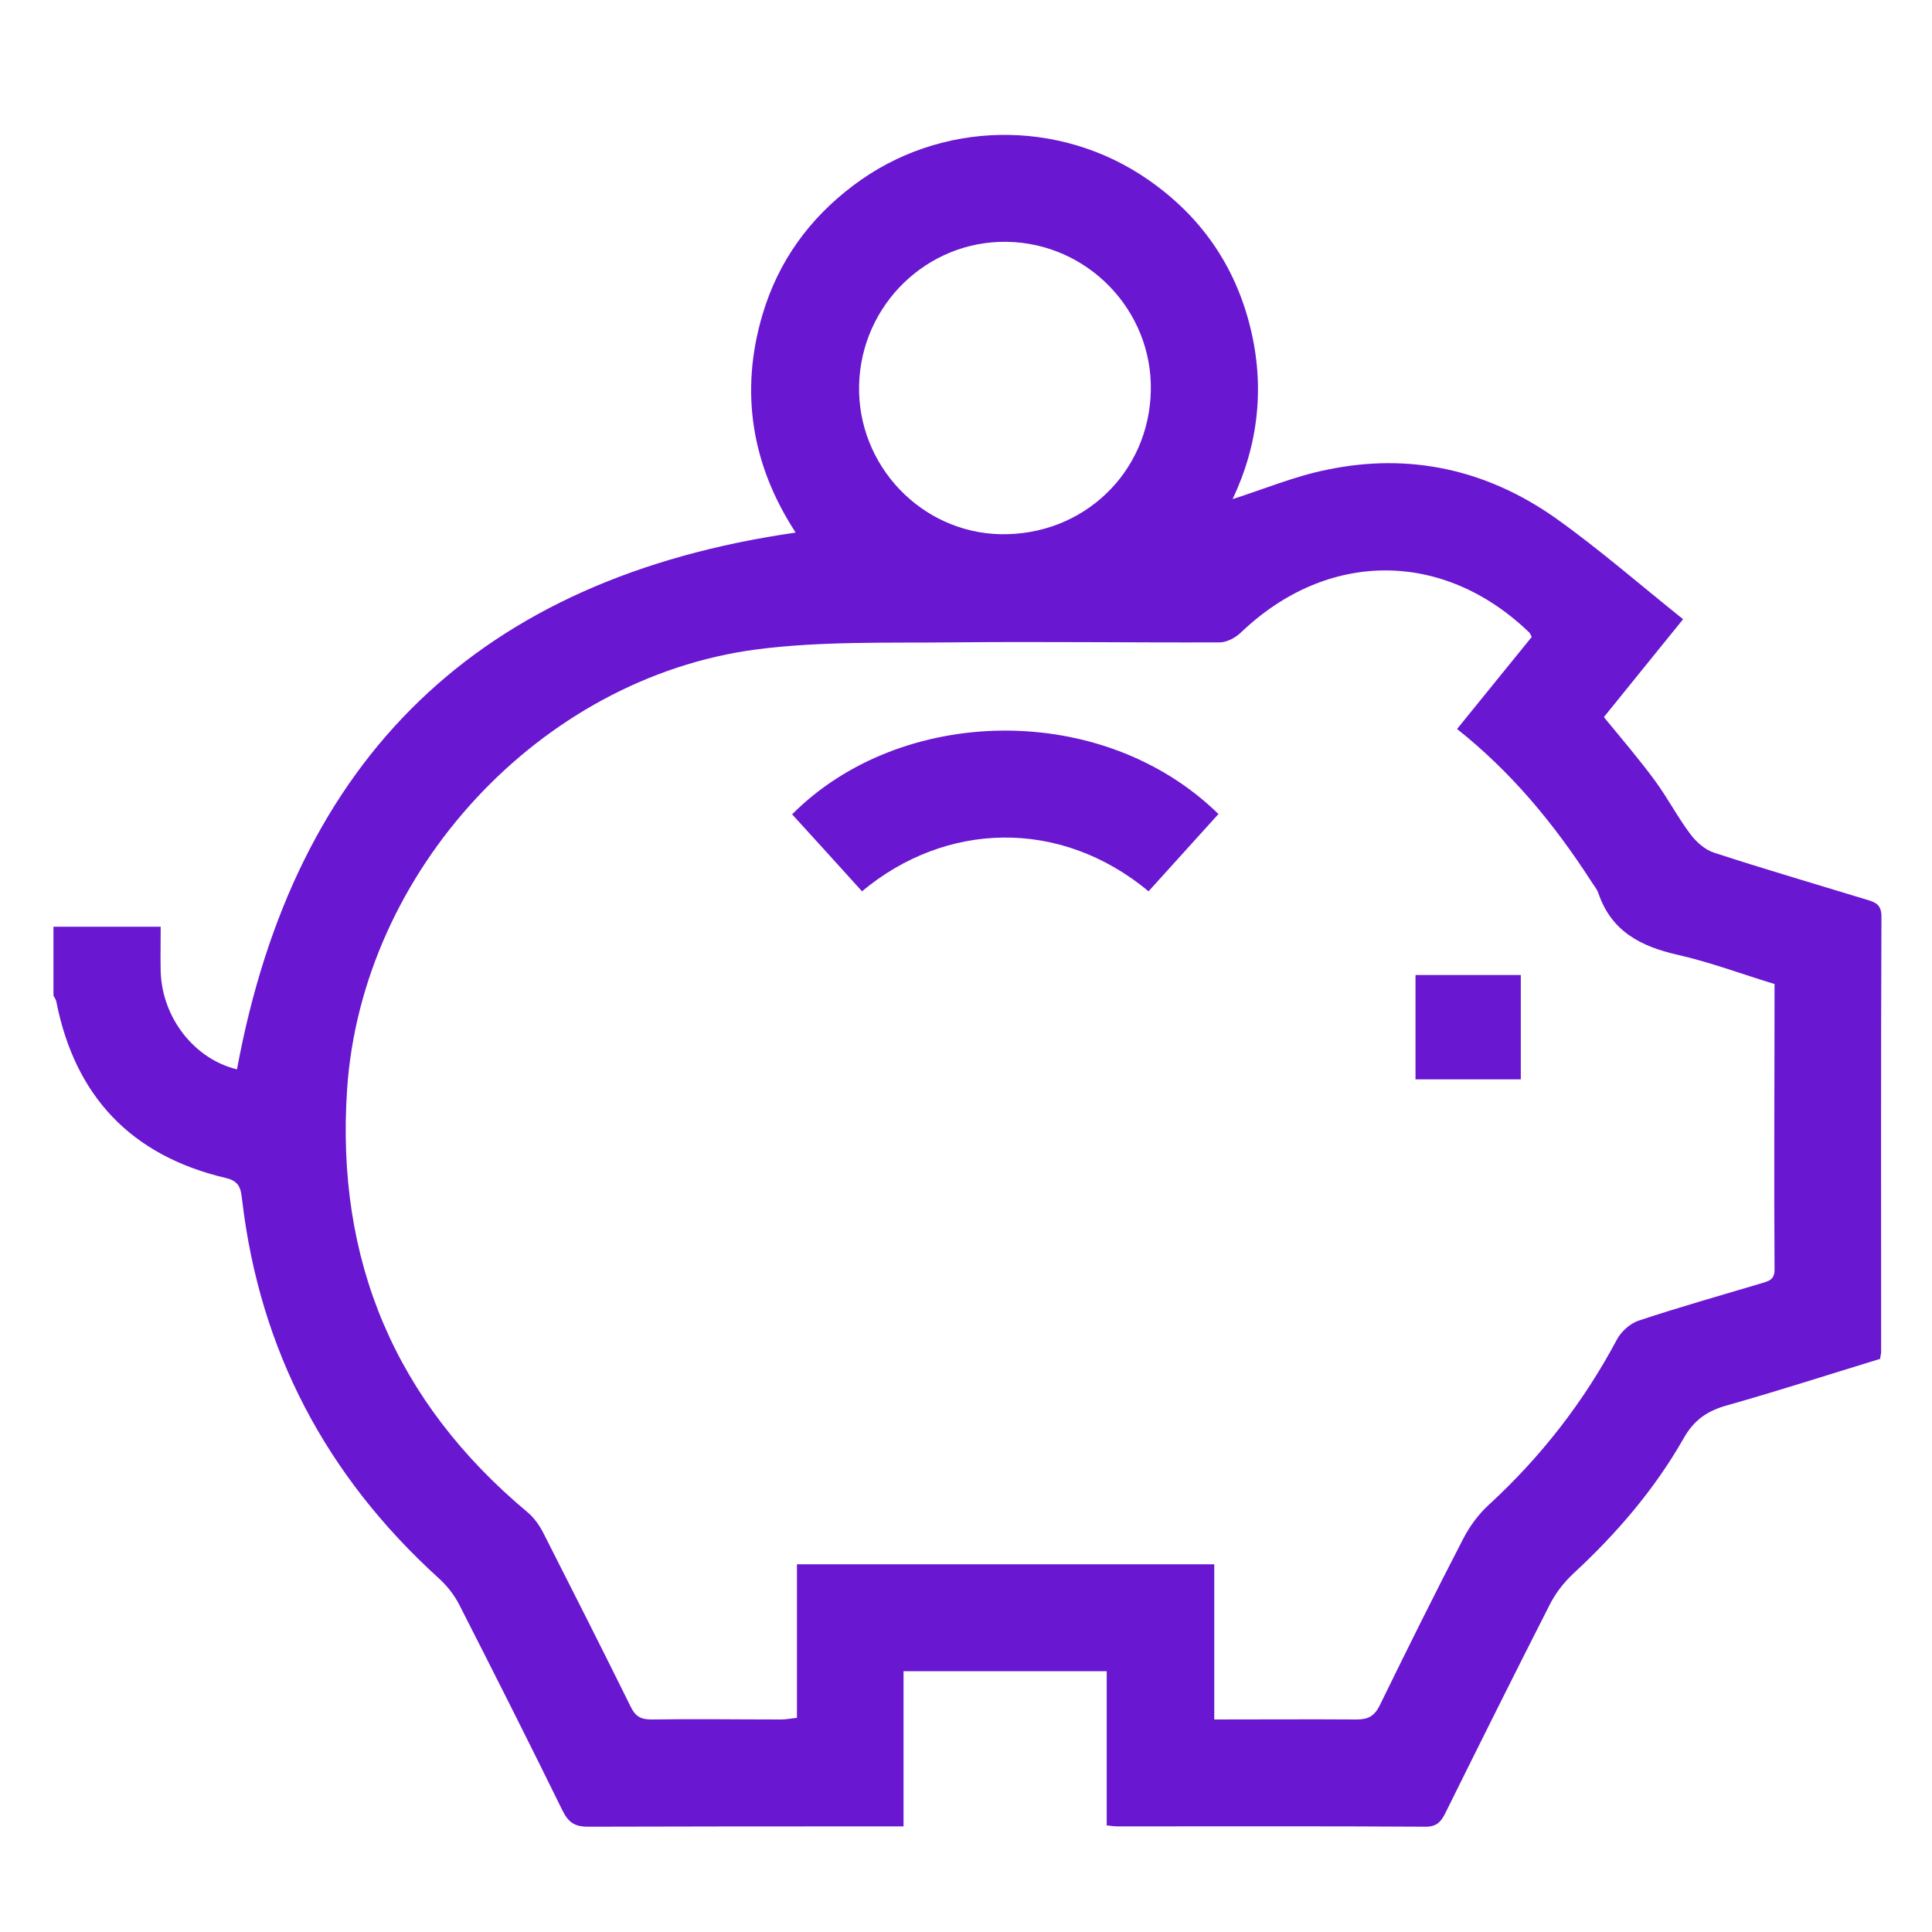 <svg viewBox="0 0 600 600" version="1.1" xmlns="http://www.w3.org/2000/svg">
  <defs>
    <style>
      .cls-1 {
        fill: #6917d0;
      }
    </style>
  </defs>
  
  <g>
    <g id="Layer_1">
      <g>
        <path d="M16.6,287.8h33.3c0,4.8-.1,9.4,0,14,.5,14.4,10.5,27.1,23.7,30.3,17.9-97,75.3-152.6,173.5-166.7-13.5-20.7-17.5-43.4-10.3-67.7,4.9-16.5,14.5-29.8,28.2-40.1,26.8-20.3,64-21,91.7-1.7,16.1,11.2,26.7,26.3,31.5,45.4,4.7,18.7,2.6,36.8-5.4,53.7,9.7-3.1,19.3-7.1,29.2-9.1,25.7-5.4,49.7-.1,71.1,15,13.5,9.6,26.1,20.6,39.6,31.4-8.3,10.3-16.4,20.2-24.6,30.4,5.4,6.6,10.9,13,15.9,19.8,3.9,5.3,7,11.3,11,16.6,1.8,2.4,4.5,4.8,7.3,5.7,15.6,5.1,31.4,9.7,47.1,14.5,2.6.8,4.9,1.3,4.9,5.3-.2,45.1-.1,90.2-.1,135.3,0,.5-.2,1.1-.3,2.1-15.7,4.8-31.5,9.9-47.4,14.4-6.2,1.7-10.4,4.5-13.7,10.4-9,15.8-20.8,29.5-34.2,41.9-3,2.8-5.7,6.3-7.5,10-10.9,21.4-21.6,42.9-32.2,64.3-1.3,2.6-2.6,4.3-6.1,4.3-31.8-.2-63.6-.1-95.3-.1-1.1,0-2.1-.1-3.8-.3v-47.9h-63.1v48.2c-2.6,0-4.5,0-6.5,0-30.5,0-61,0-91.5.1-4.2,0-6.1-1.4-7.9-5-10.5-21.4-21.2-42.6-32-63.8-1.6-3.2-4-6.2-6.7-8.6-34.7-31.6-55.3-70.5-60.8-117.2-.4-3.4-.7-5.9-5.2-6.9-29.2-6.9-46.7-25.3-52.5-54.7-.1-.7-.6-1.3-.9-1.9,0-7,0-14,0-21.1ZM475.6,197.6c-.3-.5-.4-.9-.6-1.1-26.7-25.8-62.8-25.8-89.7,0-1.7,1.6-4.3,3-6.6,3-27.7.1-55.4-.3-83.1,0-20.3.2-40.8-.4-60.8,2.2-67.1,8.9-122.4,68.9-127,136.5-3.6,53.3,15,97.2,56.1,131.5,2,1.7,3.7,4.1,4.9,6.5,9.1,17.9,18.2,35.9,27.1,53.9,1.4,2.9,3.1,3.9,6.3,3.9,13.5-.2,27,0,40.5,0,1.4,0,2.8-.3,4.8-.5v-47.7h129.6v48.2c15.1,0,29.7-.1,44.2,0,3.6,0,5.5-1,7.2-4.4,8.5-17.4,17.1-34.7,26-51.9,2-3.8,4.7-7.5,7.9-10.4,16.2-14.9,29.5-32,39.8-51.4,1.3-2.4,4-4.8,6.5-5.7,12.6-4.2,25.4-7.8,38.1-11.6,2.3-.7,4.4-1,4.3-4.5-.2-29.4,0-58.7,0-88.5-10.2-3.1-20-6.8-30.2-9.1-11.4-2.6-20.5-7.3-24.5-19.1-.5-1.4-1.5-2.5-2.3-3.8-11.5-17.8-24.8-33.9-41.6-47.2,7.9-9.8,15.6-19.2,23.2-28.6ZM357.4,121.3c.5-24.9-19.6-45.8-44.7-46.2-24.7-.4-45.3,19.5-45.9,44.5-.6,24.9,19.3,45.8,43.9,46.3,25.7.5,46.2-19.1,46.7-44.6Z" class="cls-1"></path>
        <path d="M378.4,252.8c-7.2,8-14.5,16-21.7,24-27.6-22.9-63.1-21.6-89,0-7.2-8-14.5-16-21.7-23.9,33.6-33.8,96.2-35.5,132.4-.1Z" class="cls-1"></path>
        <path d="M472.3,302.8v32.4h-32.7v-32.4h32.7Z" class="cls-1"></path>
      </g>
    </g>
  </g>
</svg>